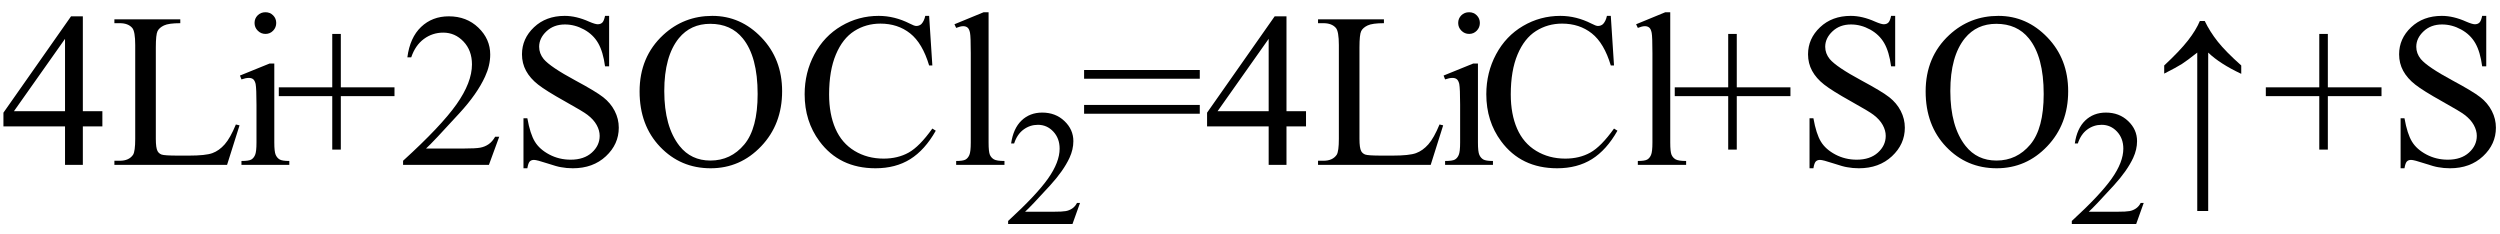 <svg xmlns="http://www.w3.org/2000/svg" xmlns:xlink="http://www.w3.org/1999/xlink" stroke-dasharray="none" shape-rendering="auto" font-family="'Dialog'" width="182" text-rendering="auto" fill-opacity="1" contentScriptType="text/ecmascript" color-interpolation="auto" color-rendering="auto" preserveAspectRatio="xMidYMid meet" font-size="12" fill="black" stroke="black" image-rendering="auto" stroke-miterlimit="10" zoomAndPan="magnify" version="1.0" stroke-linecap="square" stroke-linejoin="miter" contentStyleType="text/css" font-style="normal" height="17" stroke-width="1" stroke-dashoffset="0" font-weight="normal" stroke-opacity="1"><defs id="genericDefs"/><g><g text-rendering="optimizeLegibility" transform="translate(0,12)" color-rendering="optimizeQuality" color-interpolation="linearRGB" image-rendering="optimizeQuality"><path d="M7.453 -3.906 L7.453 -2.797 L6.031 -2.797 L6.031 0 L4.734 0 L4.734 -2.797 L0.25 -2.797 L0.25 -3.797 L5.172 -10.812 L6.031 -10.812 L6.031 -3.906 L7.453 -3.906 ZM4.734 -3.906 L4.734 -9.172 L1.016 -3.906 L4.734 -3.906 ZM17.172 -2.938 L17.438 -2.875 L16.531 0 L8.328 0 L8.328 -0.297 L8.719 -0.297 Q9.391 -0.297 9.688 -0.734 Q9.844 -0.984 9.844 -1.891 L9.844 -8.719 Q9.844 -9.719 9.625 -9.969 Q9.328 -10.312 8.719 -10.312 L8.328 -10.312 L8.328 -10.594 L13.125 -10.594 L13.125 -10.312 Q12.281 -10.312 11.938 -10.148 Q11.594 -9.984 11.469 -9.734 Q11.344 -9.484 11.344 -8.547 L11.344 -1.891 Q11.344 -1.234 11.469 -1 Q11.562 -0.828 11.758 -0.75 Q11.953 -0.672 12.984 -0.672 L13.75 -0.672 Q14.969 -0.672 15.461 -0.852 Q15.953 -1.031 16.359 -1.492 Q16.766 -1.953 17.172 -2.938 ZM19.328 -11.109 Q19.656 -11.109 19.883 -10.883 Q20.109 -10.656 20.109 -10.328 Q20.109 -10 19.883 -9.766 Q19.656 -9.531 19.328 -9.531 Q19 -9.531 18.766 -9.766 Q18.531 -10 18.531 -10.328 Q18.531 -10.656 18.758 -10.883 Q18.984 -11.109 19.328 -11.109 ZM19.969 -7.375 L19.969 -1.625 Q19.969 -0.953 20.07 -0.727 Q20.172 -0.5 20.359 -0.391 Q20.547 -0.281 21.062 -0.281 L21.062 0 L17.578 0 L17.578 -0.281 Q18.109 -0.281 18.289 -0.383 Q18.469 -0.484 18.57 -0.719 Q18.672 -0.953 18.672 -1.625 L18.672 -4.375 Q18.672 -5.547 18.609 -5.891 Q18.547 -6.141 18.43 -6.234 Q18.312 -6.328 18.109 -6.328 Q17.891 -6.328 17.578 -6.219 L17.469 -6.5 L19.625 -7.375 L19.969 -7.375 ZM24.188 -1.109 L24.188 -5 L20.297 -5 L20.297 -5.641 L24.188 -5.641 L24.188 -9.531 L24.812 -9.531 L24.812 -5.641 L28.719 -5.641 L28.719 -5 L24.812 -5 L24.812 -1.109 L24.188 -1.109 ZM36.344 -2.047 L35.594 0 L29.344 0 L29.344 -0.297 Q32.109 -2.812 33.234 -4.406 Q34.359 -6 34.359 -7.312 Q34.359 -8.328 33.742 -8.977 Q33.125 -9.625 32.266 -9.625 Q31.484 -9.625 30.859 -9.164 Q30.234 -8.703 29.938 -7.828 L29.656 -7.828 Q29.844 -9.266 30.656 -10.039 Q31.469 -10.812 32.672 -10.812 Q33.969 -10.812 34.828 -9.984 Q35.688 -9.156 35.688 -8.031 Q35.688 -7.234 35.312 -6.422 Q34.734 -5.156 33.438 -3.75 Q31.5 -1.625 31.016 -1.188 L33.781 -1.188 Q34.625 -1.188 34.961 -1.25 Q35.297 -1.312 35.57 -1.5 Q35.844 -1.688 36.047 -2.047 L36.344 -2.047 ZM44.344 -10.844 L44.344 -7.172 L44.047 -7.172 Q43.906 -8.234 43.547 -8.859 Q43.188 -9.484 42.516 -9.852 Q41.844 -10.219 41.125 -10.219 Q40.312 -10.219 39.781 -9.719 Q39.25 -9.219 39.25 -8.594 Q39.25 -8.109 39.578 -7.703 Q40.062 -7.125 41.891 -6.141 Q43.375 -5.344 43.914 -4.922 Q44.453 -4.5 44.75 -3.922 Q45.047 -3.344 45.047 -2.703 Q45.047 -1.5 44.109 -0.625 Q43.172 0.25 41.703 0.25 Q41.25 0.25 40.844 0.172 Q40.594 0.141 39.836 -0.109 Q39.078 -0.359 38.875 -0.359 Q38.672 -0.359 38.562 -0.242 Q38.453 -0.125 38.391 0.25 L38.109 0.25 L38.109 -3.391 L38.391 -3.391 Q38.594 -2.25 38.938 -1.688 Q39.281 -1.125 39.992 -0.75 Q40.703 -0.375 41.547 -0.375 Q42.516 -0.375 43.086 -0.891 Q43.656 -1.406 43.656 -2.109 Q43.656 -2.5 43.438 -2.898 Q43.219 -3.297 42.766 -3.641 Q42.469 -3.875 41.109 -4.633 Q39.75 -5.391 39.172 -5.844 Q38.594 -6.297 38.297 -6.844 Q38 -7.391 38 -8.047 Q38 -9.188 38.875 -10.016 Q39.75 -10.844 41.109 -10.844 Q41.953 -10.844 42.891 -10.422 Q43.328 -10.234 43.516 -10.234 Q43.719 -10.234 43.844 -10.352 Q43.969 -10.469 44.047 -10.844 L44.344 -10.844 ZM51.859 -10.844 Q53.922 -10.844 55.43 -9.273 Q56.938 -7.703 56.938 -5.359 Q56.938 -2.953 55.414 -1.352 Q53.891 0.25 51.734 0.25 Q49.547 0.25 48.055 -1.312 Q46.562 -2.875 46.562 -5.344 Q46.562 -7.859 48.281 -9.453 Q49.781 -10.844 51.859 -10.844 ZM51.703 -10.266 Q50.281 -10.266 49.422 -9.219 Q48.359 -7.906 48.359 -5.375 Q48.359 -2.781 49.469 -1.375 Q50.312 -0.312 51.719 -0.312 Q53.203 -0.312 54.18 -1.477 Q55.156 -2.641 55.156 -5.156 Q55.156 -7.875 54.078 -9.203 Q53.219 -10.266 51.703 -10.266 ZM67.641 -10.844 L67.875 -7.234 L67.641 -7.234 Q67.156 -8.859 66.258 -9.57 Q65.359 -10.281 64.094 -10.281 Q63.047 -10.281 62.195 -9.742 Q61.344 -9.203 60.852 -8.031 Q60.359 -6.859 60.359 -5.125 Q60.359 -3.688 60.82 -2.633 Q61.281 -1.578 62.211 -1.016 Q63.141 -0.453 64.328 -0.453 Q65.359 -0.453 66.148 -0.891 Q66.938 -1.328 67.875 -2.641 L68.125 -2.484 Q67.328 -1.078 66.266 -0.414 Q65.203 0.25 63.734 0.25 Q61.109 0.25 59.656 -1.719 Q58.578 -3.172 58.578 -5.141 Q58.578 -6.719 59.289 -8.047 Q60 -9.375 61.25 -10.109 Q62.5 -10.844 63.969 -10.844 Q65.125 -10.844 66.234 -10.281 Q66.562 -10.109 66.703 -10.109 Q66.922 -10.109 67.078 -10.25 Q67.281 -10.469 67.359 -10.844 L67.641 -10.844 ZM71.969 -11.109 L71.969 -1.625 Q71.969 -0.953 72.062 -0.734 Q72.156 -0.516 72.359 -0.398 Q72.562 -0.281 73.125 -0.281 L73.125 0 L69.609 0 L69.609 -0.281 Q70.109 -0.281 70.289 -0.383 Q70.469 -0.484 70.57 -0.719 Q70.672 -0.953 70.672 -1.625 L70.672 -8.125 Q70.672 -9.328 70.617 -9.609 Q70.562 -9.891 70.438 -9.992 Q70.312 -10.094 70.125 -10.094 Q69.922 -10.094 69.609 -9.969 L69.484 -10.234 L71.609 -11.109 L71.969 -11.109 Z" stroke="none"/></g><g text-rendering="optimizeLegibility" transform="translate(73.125,16.305)" color-rendering="optimizeQuality" color-interpolation="linearRGB" image-rendering="optimizeQuality"><path d="M5.5 -1.531 L4.953 0 L0.266 0 L0.266 -0.219 Q2.328 -2.109 3.172 -3.305 Q4.016 -4.5 4.016 -5.484 Q4.016 -6.234 3.555 -6.727 Q3.094 -7.219 2.438 -7.219 Q1.859 -7.219 1.391 -6.875 Q0.922 -6.531 0.703 -5.859 L0.484 -5.859 Q0.641 -6.953 1.242 -7.531 Q1.844 -8.109 2.75 -8.109 Q3.719 -8.109 4.367 -7.492 Q5.016 -6.875 5.016 -6.031 Q5.016 -5.422 4.734 -4.812 Q4.297 -3.875 3.328 -2.812 Q1.875 -1.219 1.5 -0.891 L3.578 -0.891 Q4.219 -0.891 4.469 -0.938 Q4.719 -0.984 4.93 -1.125 Q5.141 -1.266 5.281 -1.531 L5.5 -1.531 Z" stroke="none"/></g><g text-rendering="optimizeLegibility" transform="translate(78.625,12)" color-rendering="optimizeQuality" color-interpolation="linearRGB" image-rendering="optimizeQuality"><path d="M0.297 -6.906 L8.719 -6.906 L8.719 -6.266 L0.297 -6.266 L0.297 -6.906 ZM0.297 -4.359 L8.719 -4.359 L8.719 -3.719 L0.297 -3.719 L0.297 -4.359 ZM16.453 -3.906 L16.453 -2.797 L15.031 -2.797 L15.031 0 L13.734 0 L13.734 -2.797 L9.25 -2.797 L9.25 -3.797 L14.172 -10.812 L15.031 -10.812 L15.031 -3.906 L16.453 -3.906 ZM13.734 -3.906 L13.734 -9.172 L10.016 -3.906 L13.734 -3.906 ZM26.172 -2.938 L26.438 -2.875 L25.531 0 L17.328 0 L17.328 -0.297 L17.719 -0.297 Q18.391 -0.297 18.688 -0.734 Q18.844 -0.984 18.844 -1.891 L18.844 -8.719 Q18.844 -9.719 18.625 -9.969 Q18.328 -10.312 17.719 -10.312 L17.328 -10.312 L17.328 -10.594 L22.125 -10.594 L22.125 -10.312 Q21.281 -10.312 20.938 -10.148 Q20.594 -9.984 20.469 -9.734 Q20.344 -9.484 20.344 -8.547 L20.344 -1.891 Q20.344 -1.234 20.469 -1 Q20.562 -0.828 20.758 -0.75 Q20.953 -0.672 21.984 -0.672 L22.75 -0.672 Q23.969 -0.672 24.461 -0.852 Q24.953 -1.031 25.359 -1.492 Q25.766 -1.953 26.172 -2.938 ZM28.328 -11.109 Q28.656 -11.109 28.883 -10.883 Q29.109 -10.656 29.109 -10.328 Q29.109 -10 28.883 -9.766 Q28.656 -9.531 28.328 -9.531 Q28 -9.531 27.766 -9.766 Q27.531 -10 27.531 -10.328 Q27.531 -10.656 27.758 -10.883 Q27.984 -11.109 28.328 -11.109 ZM28.969 -7.375 L28.969 -1.625 Q28.969 -0.953 29.07 -0.727 Q29.172 -0.5 29.359 -0.391 Q29.547 -0.281 30.062 -0.281 L30.062 0 L26.578 0 L26.578 -0.281 Q27.109 -0.281 27.289 -0.383 Q27.469 -0.484 27.57 -0.719 Q27.672 -0.953 27.672 -1.625 L27.672 -4.375 Q27.672 -5.547 27.609 -5.891 Q27.547 -6.141 27.43 -6.234 Q27.312 -6.328 27.109 -6.328 Q26.891 -6.328 26.578 -6.219 L26.469 -6.5 L28.625 -7.375 L28.969 -7.375 ZM38.641 -10.844 L38.875 -7.234 L38.641 -7.234 Q38.156 -8.859 37.258 -9.57 Q36.359 -10.281 35.094 -10.281 Q34.047 -10.281 33.195 -9.742 Q32.344 -9.203 31.852 -8.031 Q31.359 -6.859 31.359 -5.125 Q31.359 -3.688 31.82 -2.633 Q32.281 -1.578 33.211 -1.016 Q34.141 -0.453 35.328 -0.453 Q36.359 -0.453 37.148 -0.891 Q37.938 -1.328 38.875 -2.641 L39.125 -2.484 Q38.328 -1.078 37.266 -0.414 Q36.203 0.25 34.734 0.25 Q32.109 0.25 30.656 -1.719 Q29.578 -3.172 29.578 -5.141 Q29.578 -6.719 30.289 -8.047 Q31 -9.375 32.25 -10.109 Q33.5 -10.844 34.969 -10.844 Q36.125 -10.844 37.234 -10.281 Q37.562 -10.109 37.703 -10.109 Q37.922 -10.109 38.078 -10.25 Q38.281 -10.469 38.359 -10.844 L38.641 -10.844 ZM42.969 -11.109 L42.969 -1.625 Q42.969 -0.953 43.062 -0.734 Q43.156 -0.516 43.359 -0.398 Q43.562 -0.281 44.125 -0.281 L44.125 0 L40.609 0 L40.609 -0.281 Q41.109 -0.281 41.289 -0.383 Q41.469 -0.484 41.57 -0.719 Q41.672 -0.953 41.672 -1.625 L41.672 -8.125 Q41.672 -9.328 41.617 -9.609 Q41.562 -9.891 41.438 -9.992 Q41.312 -10.094 41.125 -10.094 Q40.922 -10.094 40.609 -9.969 L40.484 -10.234 L42.609 -11.109 L42.969 -11.109 ZM47.188 -1.109 L47.188 -5 L43.297 -5 L43.297 -5.641 L47.188 -5.641 L47.188 -9.531 L47.812 -9.531 L47.812 -5.641 L51.719 -5.641 L51.719 -5 L47.812 -5 L47.812 -1.109 L47.188 -1.109 ZM59.344 -10.844 L59.344 -7.172 L59.047 -7.172 Q58.906 -8.234 58.547 -8.859 Q58.188 -9.484 57.516 -9.852 Q56.844 -10.219 56.125 -10.219 Q55.312 -10.219 54.781 -9.719 Q54.25 -9.219 54.25 -8.594 Q54.25 -8.109 54.578 -7.703 Q55.062 -7.125 56.891 -6.141 Q58.375 -5.344 58.914 -4.922 Q59.453 -4.5 59.75 -3.922 Q60.047 -3.344 60.047 -2.703 Q60.047 -1.5 59.109 -0.625 Q58.172 0.25 56.703 0.25 Q56.25 0.25 55.844 0.172 Q55.594 0.141 54.836 -0.109 Q54.078 -0.359 53.875 -0.359 Q53.672 -0.359 53.562 -0.242 Q53.453 -0.125 53.391 0.25 L53.109 0.25 L53.109 -3.391 L53.391 -3.391 Q53.594 -2.25 53.938 -1.688 Q54.281 -1.125 54.992 -0.75 Q55.703 -0.375 56.547 -0.375 Q57.516 -0.375 58.086 -0.891 Q58.656 -1.406 58.656 -2.109 Q58.656 -2.5 58.438 -2.898 Q58.219 -3.297 57.766 -3.641 Q57.469 -3.875 56.109 -4.633 Q54.75 -5.391 54.172 -5.844 Q53.594 -6.297 53.297 -6.844 Q53 -7.391 53 -8.047 Q53 -9.188 53.875 -10.016 Q54.75 -10.844 56.109 -10.844 Q56.953 -10.844 57.891 -10.422 Q58.328 -10.234 58.516 -10.234 Q58.719 -10.234 58.844 -10.352 Q58.969 -10.469 59.047 -10.844 L59.344 -10.844 ZM66.859 -10.844 Q68.922 -10.844 70.43 -9.273 Q71.938 -7.703 71.938 -5.359 Q71.938 -2.953 70.414 -1.352 Q68.891 0.25 66.734 0.25 Q64.547 0.25 63.055 -1.312 Q61.562 -2.875 61.562 -5.344 Q61.562 -7.859 63.281 -9.453 Q64.781 -10.844 66.859 -10.844 ZM66.703 -10.266 Q65.281 -10.266 64.422 -9.219 Q63.359 -7.906 63.359 -5.375 Q63.359 -2.781 64.469 -1.375 Q65.312 -0.312 66.719 -0.312 Q68.203 -0.312 69.18 -1.477 Q70.156 -2.641 70.156 -5.156 Q70.156 -7.875 69.078 -9.203 Q68.219 -10.266 66.703 -10.266 Z" stroke="none"/></g><g text-rendering="optimizeLegibility" transform="translate(150.562,16.305)" color-rendering="optimizeQuality" color-interpolation="linearRGB" image-rendering="optimizeQuality"><path d="M5.5 -1.531 L4.953 0 L0.266 0 L0.266 -0.219 Q2.328 -2.109 3.172 -3.305 Q4.016 -4.5 4.016 -5.484 Q4.016 -6.234 3.555 -6.727 Q3.094 -7.219 2.438 -7.219 Q1.859 -7.219 1.391 -6.875 Q0.922 -6.531 0.703 -5.859 L0.484 -5.859 Q0.641 -6.953 1.242 -7.531 Q1.844 -8.109 2.75 -8.109 Q3.719 -8.109 4.367 -7.492 Q5.016 -6.875 5.016 -6.031 Q5.016 -5.422 4.734 -4.812 Q4.297 -3.875 3.328 -2.812 Q1.875 -1.219 1.5 -0.891 L3.578 -0.891 Q4.219 -0.891 4.469 -0.938 Q4.719 -0.984 4.93 -1.125 Q5.141 -1.266 5.281 -1.531 L5.5 -1.531 Z" stroke="none"/></g><g text-rendering="optimizeLegibility" transform="translate(156.351,12)" color-rendering="optimizeQuality" color-interpolation="linearRGB" image-rendering="optimizeQuality"><path d="M1.203 -7.234 Q2.328 -8.281 2.922 -9.039 Q3.516 -9.797 3.797 -10.469 L4.156 -10.469 Q4.531 -9.688 5.109 -8.961 Q5.688 -8.234 6.812 -7.234 L6.812 -6.625 Q5.25 -7.359 4.406 -8.172 L4.406 3.359 L3.609 3.359 L3.609 -8.172 Q2.859 -7.578 2.492 -7.344 Q2.125 -7.109 1.203 -6.641 L1.203 -7.234 Z" stroke="none"/></g><g text-rendering="optimizeLegibility" transform="translate(164.655,12)" color-rendering="optimizeQuality" color-interpolation="linearRGB" image-rendering="optimizeQuality"><path d="M4.188 -1.109 L4.188 -5 L0.297 -5 L0.297 -5.641 L4.188 -5.641 L4.188 -9.531 L4.812 -9.531 L4.812 -5.641 L8.719 -5.641 L8.719 -5 L4.812 -5 L4.812 -1.109 L4.188 -1.109 ZM16.344 -10.844 L16.344 -7.172 L16.047 -7.172 Q15.906 -8.234 15.547 -8.859 Q15.188 -9.484 14.516 -9.852 Q13.844 -10.219 13.125 -10.219 Q12.312 -10.219 11.781 -9.719 Q11.25 -9.219 11.25 -8.594 Q11.25 -8.109 11.578 -7.703 Q12.062 -7.125 13.891 -6.141 Q15.375 -5.344 15.914 -4.922 Q16.453 -4.5 16.75 -3.922 Q17.047 -3.344 17.047 -2.703 Q17.047 -1.5 16.109 -0.625 Q15.172 0.25 13.703 0.25 Q13.25 0.25 12.844 0.172 Q12.594 0.141 11.836 -0.109 Q11.078 -0.359 10.875 -0.359 Q10.672 -0.359 10.562 -0.242 Q10.453 -0.125 10.391 0.25 L10.109 0.25 L10.109 -3.391 L10.391 -3.391 Q10.594 -2.25 10.938 -1.688 Q11.281 -1.125 11.992 -0.75 Q12.703 -0.375 13.547 -0.375 Q14.516 -0.375 15.086 -0.891 Q15.656 -1.406 15.656 -2.109 Q15.656 -2.5 15.438 -2.898 Q15.219 -3.297 14.766 -3.641 Q14.469 -3.875 13.109 -4.633 Q11.75 -5.391 11.172 -5.844 Q10.594 -6.297 10.297 -6.844 Q10 -7.391 10 -8.047 Q10 -9.188 10.875 -10.016 Q11.75 -10.844 13.109 -10.844 Q13.953 -10.844 14.891 -10.422 Q15.328 -10.234 15.516 -10.234 Q15.719 -10.234 15.844 -10.352 Q15.969 -10.469 16.047 -10.844 L16.344 -10.844 Z" stroke="none"/></g></g></svg>